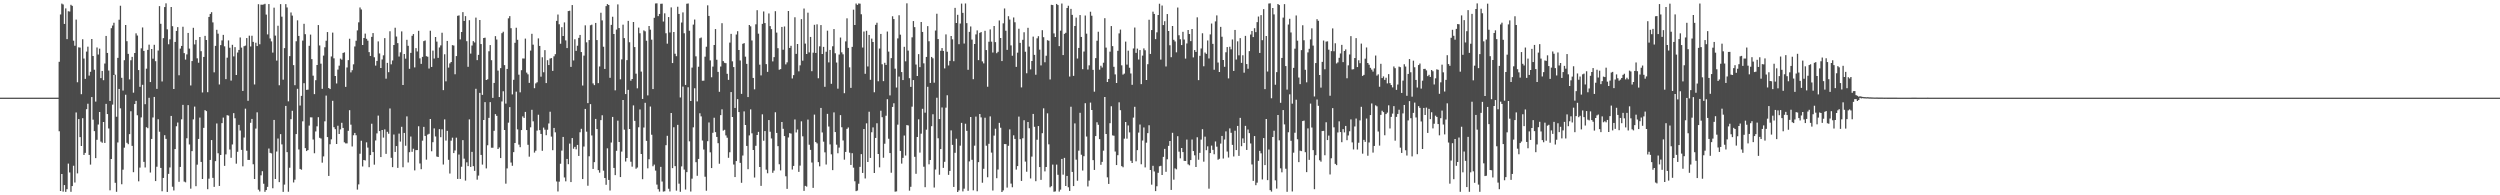 <?xml version="1.0" encoding="UTF-8"?>
<svg xmlns="http://www.w3.org/2000/svg" width="1920" height="150">
  <path d="M0 75.000h1v1.000H0zM1 75.000h1v1.000H1zM2 75.000h1v1.000H2zM3 75.000h1v1.000H3zM4 75.000h1v1.000H4zM5 75.000h1v1.000H5zM6 75.000h1v1.000H6zM7 75.000h1v1.000H7zM8 75.000h1v1.000H8zM9 75.000h1v1.000H9zM10 75.000h1v1.000H10zM11 75.000h1v1.000H11zM12 75.000h1v1.000H12zM13 75.000h1v1.000H13zM14 75.000h1v1.000H14zM15 75.000h1v1.000H15zM16 75.000h1v1.000H16zM17 75.000h1v1.000H17zM18 75.000h1v1.000H18zM19 75.000h1v1.000H19zM20 75.000h1v1.000H20zM21 75.000h1v1.000H21zM22 75.000h1v1.000H22zM23 75.000h1v1.000H23zM24 75.000h1v1.000H24zM25 75.000h1v1.000H25zM26 75.000h1v1.000H26zM27 75.000h1v1.000H27zM28 75.000h1v1.000H28zM29 75.000h1v1.000H29zM30 75.000h1v1.000H30zM31 75.000h1v1.000H31zM32 75.000h1v1.000H32zM33 75.000h1v1.000H33zM34 75.000h1v1.000H34zM35 75.000h1v1.000H35zM36 75.000h1v1.000H36zM37 75.000h1v1.000H37zM38 75.000h1v1.000H38zM39 75.000h1v1.000H39zM40 75.000h1v1.000H40zM41 75.000h1v1.000H41zM42 75.000h1v1.000H42zM43 75.000h1v1.000H43zM44 75.000h1v1.000H44zM45 47.451h1v53.373H45zM46 11.099h1v135.598H46zM47 2.767h1v130.877H47zM48 3.421h1v143.747H48zM49 18.403h1v123.735H49zM50 6.441h1v140.918H50zM51 30.070h1v115.213H51zM52 8.657h1v116.983H52zM53 8.880h1v123.582H53zM54 3.708h1v143.605H54zM55 4.516h1v138.395H55zM56 31.208h1v96.082H56zM57 35.104h1v105.060H57zM58 15.059h1v71.294H58zM59 63.183h1v70.011H59zM60 36.341h1v55.097H60zM61 36.537h1v68.789H61zM62 72.337h1v39.809H62zM63 30.167h1v60.619H63zM64 44.969h1v73.997H64zM65 60.553h1v56.850H65zM66 39.644h1v44.234H66zM67 35.854h1v43.823H67zM68 58.073h1v60.909H68zM69 55.124h1v71.277H69zM70 29.934h1v44.634H70zM71 43.033h1v48.857H71zM72 53.554h1v47.132H72zM73 78.026h1v43.420H73zM74 36.471h1v70.885H74zM75 41.880h1v53.737H75zM76 37.360h1v48.671H76zM77 60.000h1v48.750H77zM78 54.474h1v55.160H78zM79 61.579h1v32.133H79zM80 48.795h1v60.965H80zM81 27.576h1v52.203H81zM82 40.631h1v46.960H82zM83 54.188h1v44.474H83zM84 77.514h1v68.672H84zM85 21.681h1v100.407H85zM86 19.615h1v60.729H86zM87 17.448h1v40.156H87zM88 57.405h1v82.962H88zM89 89.665h1v57.636H89zM90 44.444h1v64.953H90zM91 15.178h1v53.131H91zM92 4.390h1v78.788H92zM93 59.735h1v81.797H93zM94 69.550h1v60.766H94zM95 46.232h1v67.174H95zM96 19.175h1v53.572H96zM97 31.635h1v78.037H97zM98 41.386h1v69.353H98zM99 60.974h1v42.036H99zM100 46.302h1v39.135H100zM101 43.675h1v68.344H101zM102 71.175h1v61.078H102zM103 40.704h1v39.219H103zM104 25.581h1v51.868H104zM105 27.289h1v61.235H105zM106 53.824h1v85.460H106zM107 66.685h1v62.048H107zM108 37.142h1v53.006H108zM109 21.075h1v44.053H109zM110 39.140h1v85.187H110zM111 80.027h1v48.561H111zM112 52.735h1v44.943H112zM113 38.313h1v60.165H113zM114 34.296h1v40.802H114zM115 63.051h1v69.442H115zM116 37.644h1v69.076H116zM117 45.051h1v45.160H117zM118 34.385h1v40.071H118zM119 47.009h1v92.070H119zM120 68.232h1v59.833H120zM121 38.795h1v52.815H121zM122 4.687h1v96.503H122zM123 18.265h1v110.723H123zM124 62.585h1v84.331H124zM125 29.280h1v107.382H125zM126 5.404h1v98.426H126zM127 2.559h1v104.068H127zM128 22.549h1v124.865H128zM129 33.986h1v99.535H129zM130 30.203h1v98.414H130zM131 5.382h1v83.647H131zM132 20.128h1v123.289H132zM133 68.366h1v77.921H133zM134 32.211h1v82.261H134zM135 23.733h1v73.247H135zM136 20.841h1v73.281H136zM137 57.795h1v81.819H137zM138 37.325h1v90.890H138zM139 35.288h1v56.349H139zM140 20.514h1v60.030H140zM141 40.821h1v98.674H141zM142 45.792h1v94.245H142zM143 41.783h1v64.396H143zM144 25.304h1v55.448H144zM145 37.351h1v73.585H145zM146 65.613h1v79.268H146zM147 46.903h1v69.150H147zM148 21.342h1v70.336H148zM149 34.087h1v47.774H149zM150 30.681h1v112.333H150zM151 44.777h1v81.708H151zM152 48.193h1v58.525H152zM153 28.438h1v61.902H153zM154 39.343h1v85.026H154zM155 71.020h1v66.433H155zM156 43.723h1v54.501H156zM157 27.562h1v57.035H157zM158 30.738h1v54.596H158zM159 70.833h1v74.490H159zM160 13.014h1v124.185H160zM161 10.702h1v112.130H161zM162 9.380h1v98.210H162zM163 17.220h1v119.367H163zM164 55.552h1v87.971H164zM165 35.235h1v88.498H165zM166 22.881h1v71.939H166zM167 25.833h1v91.864H167zM168 64.860h1v77.920H168zM169 34.654h1v84.361H169zM170 31.035h1v63.530H170zM171 26.777h1v63.552H171zM172 35.587h1v91.824H172zM173 60.772h1v57.804H173zM174 44.310h1v44.179H174zM175 31.043h1v57.731H175zM176 36.664h1v78.191H176zM177 61.882h1v59.292H177zM178 34.384h1v76.555H178zM179 43.325h1v43.547H179zM180 36.205h1v54.599H180zM181 57.582h1v68.105H181zM182 40.372h1v76.233H182zM183 38.333h1v57.542H183zM184 28.755h1v71.489H184zM185 36.544h1v78.540H185zM186 69.825h1v57.924H186zM187 35.500h1v70.140H187zM188 35.027h1v48.448H188zM189 29.213h1v86.557H189zM190 77.417h1v45.414H190zM191 27.379h1v95.426H191zM192 35.671h1v58.637H192zM193 27.459h1v63.885H193zM194 32.131h1v94.001H194zM195 64.877h1v72.620H195zM196 32.814h1v65.938H196zM197 35.394h1v50.892H197zM198 3.214h1v142.464H198zM199 33.999h1v113.068H199zM200 3.578h1v131.091H200zM201 3.617h1v127.860H201zM202 3.418h1v137.684H202zM203 2.925h1v144.386H203zM204 11.197h1v134.764H204zM205 26.409h1v117.103H205zM206 3.137h1v110.956H206zM207 29.534h1v87.864H207zM208 31.815h1v85.975H208zM209 40.396h1v104.171H209zM210 5.892h1v86.235H210zM211 27.338h1v110.124H211zM212 46.559h1v69.798H212zM213 19.772h1v86.642H213zM214 65.476h1v74.417H214zM215 3.183h1v99.809H215zM216 12.803h1v98.119H216zM217 61.162h1v86.177H217zM218 36.966h1v104.784H218zM219 3.188h1v78.144H219zM220 5.736h1v111.116H220zM221 77.820h1v69.429H221zM222 43.109h1v85.716H222zM223 9.581h1v81.941H223zM224 11.967h1v73.136H224zM225 50.038h1v90.073H225zM226 65.418h1v72.569H226zM227 31.681h1v71.292H227zM228 15.620h1v52.558H228zM229 27.619h1v87.177H229zM230 81.061h1v48.661H230zM231 73.606h1v56.730H231zM232 31.195h1v61.975H232zM233 18.301h1v45.592H233zM234 26.278h1v87.503H234zM235 69.042h1v46.973H235zM236 68.889h1v46.381H236zM237 35.196h1v61.270H237zM238 26.568h1v63.542H238zM239 45.439h1v44.740H239zM240 58.108h1v49.079H240zM241 72.289h1v45.431H241zM242 61.568h1v39.416H242zM243 49.928h1v47.120H243zM244 19.235h1v70.766H244zM245 34.919h1v70.904H245zM246 48.886h1v57.505H246zM247 68.213h1v56.739H247zM248 42.720h1v77.387H248zM249 36.284h1v56.903H249zM250 31.263h1v42.141H250zM251 24.649h1v80.601H251zM252 67.596h1v67.522H252zM253 68.401h1v42.383H253zM254 43.352h1v63.676H254zM255 25.024h1v52.379H255zM256 44.805h1v52.876H256zM257 58.382h1v40.838H257zM258 64.115h1v46.487H258zM259 53.435h1v43.117H259zM260 50.423h1v52.504H260zM261 44.989h1v54.388H261zM262 45.824h1v48.505H262zM263 40.632h1v57.615H263zM264 40.179h1v69.124H264zM265 66.689h1v43.423H265zM266 51.824h1v58.321H266zM267 46.190h1v54.250H267zM268 29.746h1v54.898H268zM269 55.589h1v40.174H269zM270 53.919h1v58.574H270zM271 49.421h1v54.461H271zM272 35.669h1v66.434H272zM273 31.291h1v72.608H273zM274 23.367h1v122.271H274zM275 17.148h1v124.475H275zM276 5.717h1v112.369H276zM277 7.281h1v100.811H277zM278 34.551h1v93.304H278zM279 29.188h1v93.674H279zM280 25.830h1v97.387H280zM281 29.775h1v79.559H281zM282 31.226h1v82.122H282zM283 40.018h1v88.395H283zM284 42.957h1v76.142H284zM285 28.315h1v66.694H285zM286 25.393h1v91.375H286zM287 43.995h1v82.469H287zM288 50.392h1v57.476H288zM289 46.797h1v55.636H289zM290 31.780h1v56.979H290zM291 41.062h1v59.597H291zM292 52.244h1v68.379H292zM293 45.676h1v54.160H293zM294 42.475h1v63.186H294zM295 29.265h1v70.110H295zM296 60.396h1v57.759H296zM297 48.300h1v52.902H297zM298 55.427h1v47.271H298zM299 24.017h1v59.283H299zM300 49.417h1v71.751H300zM301 46.445h1v81.899H301zM302 34.546h1v68.775H302zM303 21.277h1v95.401H303zM304 28.080h1v84.109H304zM305 33.118h1v95.787H305zM306 43.397h1v59.193H306zM307 40.173h1v68.553H307zM308 24.122h1v73.236H308zM309 65.300h1v63.155H309zM310 41.468h1v60.633H310zM311 45.054h1v66.875H311zM312 30.580h1v58.818H312zM313 35.152h1v89.625H313zM314 52.821h1v64.073H314zM315 40.578h1v64.287H315zM316 27.482h1v89.120H316zM317 26.165h1v88.055H317zM318 51.759h1v79.105H318zM319 36.967h1v78.344H319zM320 39.549h1v75.705H320zM321 23.644h1v73.330H321zM322 44.786h1v80.780H322zM323 49.048h1v80.902H323zM324 43.688h1v64.323H324zM325 31.602h1v65.827H325zM326 31.064h1v73.311H326zM327 43.146h1v79.473H327zM328 43.559h1v59.824H328zM329 52.638h1v50.135H329zM330 23.618h1v67.796H330zM331 51.406h1v64.775H331zM332 38.853h1v70.359H332zM333 44.959h1v53.640H333zM334 28.430h1v76.378H334zM335 31.948h1v88.271H335zM336 44.436h1v76.122H336zM337 36.429h1v62.755H337zM338 34.861h1v70.488H338zM339 25.141h1v74.202H339zM340 69.224h1v57.118H340zM341 41.693h1v50.011H341zM342 62.445h1v45.514H342zM343 31.426h1v69.105H343zM344 51.917h1v70.820H344zM345 48.680h1v84.597H345zM346 47.623h1v60.434H346zM347 34.638h1v71.087H347zM348 34.982h1v82.557H348zM349 57.046h1v58.499H349zM350 43.081h1v62.631H350zM351 12.118h1v125.298H351zM352 11.822h1v106.846H352zM353 30.241h1v107.159H353zM354 24.557h1v103.490H354zM355 9.336h1v98.272H355zM356 16.061h1v105.774H356zM357 12.373h1v126.336H357zM358 31.618h1v93.039H358zM359 51.303h1v76.291H359zM360 15.511h1v76.185H360zM361 41.166h1v87.045H361zM362 34.968h1v81.666H362zM363 31.615h1v95.956H363zM364 32.631h1v98.582H364zM365 13.500h1v54.711H365zM366 46.158h1v91.818H366zM367 42.157h1v92.700H367zM368 15.339h1v55.988H368zM369 33.818h1v85.173H369zM370 72.849h1v53.552H370zM371 29.161h1v62.984H371zM372 28.904h1v49.526H372zM373 61.420h1v67.891H373zM374 60.938h1v50.602H374zM375 39.356h1v51.173H375zM376 34.631h1v43.818H376zM377 46.223h1v67.258H377zM378 75.186h1v38.253H378zM379 63.701h1v36.744H379zM380 27.753h1v59.883H380zM381 30.383h1v58.610H381zM382 54.230h1v60.214H382zM383 74.560h1v38.707H383zM384 52.318h1v69.094H384zM385 25.496h1v52.430H385zM386 24.382h1v45.695H386zM387 50.023h1v49.808H387zM388 79.585h1v61.480H388zM389 52.942h1v76.374H389zM390 14.083h1v80.125H390zM391 12.414h1v69.851H391zM392 21.674h1v103.173H392zM393 72.511h1v54.841H393zM394 61.276h1v55.538H394zM395 32.892h1v76.923H395zM396 21.275h1v49.111H396zM397 30.551h1v68.814H397zM398 57.367h1v53.686H398zM399 70.908h1v42.164H399zM400 53.896h1v46.002H400zM401 44.907h1v44.462H401zM402 44.944h1v45.633H402zM403 29.638h1v56.302H403zM404 55.745h1v44.158H404zM405 57.066h1v54.152H405zM406 63.635h1v56.696H406zM407 38.879h1v58.925H407zM408 25.967h1v58.372H408zM409 34.324h1v58.869H409zM410 67.723h1v49.494H410zM411 64.047h1v51.708H411zM412 63.166h1v37.121H412zM413 29.496h1v58.609H413zM414 35.259h1v64.675H414zM415 58.865h1v43.977H415zM416 43.979h1v71.849H416zM417 55.476h1v42.534H417zM418 38.502h1v61.078H418zM419 63.784h1v40.053H419zM420 46.227h1v53.409H420zM421 49.985h1v44.836H421zM422 44.980h1v40.846H422zM423 44.582h1v60.347H423zM424 54.447h1v60.893H424zM425 43.255h1v55.021H425zM426 41.605h1v60.040H426zM427 16.017h1v123.348H427zM428 11.145h1v135.913H428zM429 18.629h1v120.896H429zM430 33.588h1v92.142H430zM431 20.896h1v94.777H431zM432 27.667h1v77.515H432zM433 17.208h1v119.094H433zM434 31.002h1v108.250H434zM435 36.923h1v85.135H435zM436 8.511h1v117.603H436zM437 8.227h1v102.038H437zM438 51.331h1v88.483H438zM439 3.867h1v102.182H439zM440 46.430h1v67.775H440zM441 30.147h1v82.645H441zM442 39.084h1v75.601H442zM443 35.112h1v76.173H443zM444 29.080h1v90.675H444zM445 26.841h1v74.747H445zM446 39.987h1v58.914H446zM447 65.697h1v71.810H447zM448 42.678h1v69.862H448zM449 19.431h1v64.239H449zM450 32.520h1v68.587H450zM451 79.223h1v63.426H451zM452 30.761h1v89.226H452zM453 19.406h1v60.583H453zM454 18.933h1v85.102H454zM455 64.054h1v65.693H455zM456 65.391h1v59.124H456zM457 17.599h1v73.738H457zM458 30.761h1v68.372H458zM459 63.861h1v66.813H459zM460 51.059h1v81.535H460zM461 9.756h1v82.522H461zM462 15.690h1v72.830H462zM463 35.892h1v95.191H463zM464 52.946h1v83.760H464zM465 4.707h1v137.229H465zM466 3.142h1v110.771H466zM467 3.848h1v134.349H467zM468 59.732h1v86.598H468zM469 19.108h1v90.353H469zM470 12.861h1v76.927H470zM471 26.124h1v102.871H471zM472 69.379h1v65.123H472zM473 22.729h1v93.105H473zM474 3.393h1v89.271H474zM475 21.555h1v87.504H475zM476 60.920h1v75.072H476zM477 45.595h1v70.840H477zM478 18.924h1v57.892H478zM479 29.281h1v70.288H479zM480 72.258h1v51.777H480zM481 46.170h1v75.161H481zM482 16.030h1v52.998H482zM483 32.437h1v66.619H483zM484 61.948h1v62.251H484zM485 60.692h1v67.332H485zM486 16.877h1v64.056H486zM487 36.172h1v56.664H487zM488 56.582h1v73.010H488zM489 67.820h1v60.869H489zM490 21.203h1v76.533H490zM491 25.560h1v58.532H491zM492 54.998h1v63.261H492zM493 75.968h1v61.656H493zM494 23.338h1v74.623H494zM495 24.061h1v54.889H495zM496 31.262h1v76.910H496zM497 73.283h1v55.987H497zM498 19.964h1v102.326H498zM499 22.808h1v59.012H499zM500 30.442h1v73.025H500zM501 68.378h1v59.312H501zM502 13.669h1v112.757H502zM503 2.641h1v128.360H503zM504 2.577h1v139.218H504zM505 12.402h1v132.902H505zM506 10.723h1v136.432H506zM507 2.914h1v125.263H507zM508 2.796h1v136.602H508zM509 16.547h1v130.627H509zM510 10.245h1v136.649H510zM511 25.528h1v86.005H511zM512 33.562h1v70.734H512zM513 13.132h1v131.793H513zM514 24.910h1v122.134H514zM515 5.660h1v81.101H515zM516 48.451h1v80.699H516zM517 24.591h1v73.148H517zM518 41.283h1v86.295H518zM519 43.168h1v103.271H519zM520 5.187h1v90.688H520zM521 10.688h1v130.366H521zM522 74.859h1v72.438H522zM523 17.320h1v110.491H523zM524 9.527h1v56.997H524zM525 25.555h1v104.711H525zM526 65.231h1v80.337H526zM527 2.856h1v129.361H527zM528 2.657h1v64.348H528zM529 23.597h1v84.964H529zM530 77.593h1v69.502H530zM531 51.911h1v85.319H531zM532 18.907h1v78.887H532zM533 14.986h1v52.824H533zM534 43.254h1v81.340H534zM535 77.851h1v57.173H535zM536 51.274h1v70.776H536zM537 29.371h1v57.615H537zM538 28.842h1v60.560H538zM539 61.997h1v45.923H539zM540 61.931h1v52.924H540zM541 43.532h1v92.196H541zM542 35.868h1v110.631H542zM543 4.094h1v104.324H543zM544 12.222h1v81.851H544zM545 46.367h1v70.610H545zM546 59.330h1v69.740H546zM547 51.161h1v50.807H547zM548 34.552h1v55.859H548zM549 22.321h1v79.180H549zM550 45.866h1v59.304H550zM551 55.212h1v54.754H551zM552 70.528h1v55.209H552zM553 51.089h1v37.354H553zM554 17.836h1v66.149H554zM555 46.961h1v53.328H555zM556 48.227h1v51.448H556zM557 48.526h1v55.446H557zM558 56.659h1v49.145H558zM559 61.346h1v59.828H559zM560 32.711h1v84.213H560zM561 26.018h1v44.677H561zM562 47.084h1v42.789H562zM563 51.489h1v74.875H563zM564 82.892h1v53.117H564zM565 26.541h1v97.160H565zM566 23.973h1v52.181H566zM567 38.415h1v47.642H567zM568 46.449h1v78.658H568zM569 72.086h1v68.320H569zM570 33.626h1v85.832H570zM571 33.104h1v52.461H571zM572 43.535h1v52.443H572zM573 49.062h1v63.036H573zM574 74.537h1v55.404H574zM575 19.201h1v84.785H575zM576 20.224h1v63.806H576zM577 31.085h1v71.328H577zM578 59.835h1v55.345H578zM579 68.605h1v67.766H579zM580 18.712h1v93.276H580zM581 7.823h1v95.877H581zM582 25.838h1v75.427H582zM583 49.667h1v78.586H583zM584 57.899h1v84.871H584zM585 18.323h1v69.465H585zM586 8.805h1v99.264H586zM587 17.739h1v82.930H587zM588 49.260h1v81.064H588zM589 55.189h1v77.862H589zM590 10.350h1v81.847H590zM591 20.078h1v81.113H591zM592 22.355h1v83.975H592zM593 47.144h1v85.559H593zM594 43.855h1v87.155H594zM595 8.623h1v77.589H595zM596 25.051h1v77.039H596zM597 37.021h1v75.235H597zM598 53.577h1v72.579H598zM599 53.073h1v77.795H599zM600 20.698h1v72.978H600zM601 38.175h1v60.750H601zM602 20.319h1v84.162H602zM603 49.451h1v85.937H603zM604 47.854h1v97.200H604zM605 8.444h1v97.154H605zM606 36.799h1v65.442H606zM607 35.197h1v67.418H607zM608 60.240h1v69.981H608zM609 57.713h1v69.723H609zM610 13.257h1v78.475H610zM611 41.368h1v60.369H611zM612 33.804h1v65.701H612zM613 54.776h1v77.231H613zM614 50.185h1v76.988H614zM615 14.678h1v78.528H615zM616 46.597h1v58.127H616zM617 6.553h1v140.036H617zM618 33.479h1v109.286H618zM619 41.490h1v101.841H619zM620 9.721h1v82.126H620zM621 40.256h1v70.904H621zM622 28.384h1v86.739H622zM623 54.657h1v70.188H623zM624 40.473h1v103.804H624zM625 19.059h1v68.958H625zM626 40.647h1v68.466H626zM627 18.678h1v91.461H627zM628 60.122h1v64.388H628zM629 35.604h1v92.119H629zM630 19.261h1v63.651H630zM631 41.462h1v60.255H631zM632 35.995h1v72.796H632zM633 66.642h1v50.355H633zM634 39.751h1v86.636H634zM635 23.529h1v63.944H635zM636 47.926h1v49.258H636zM637 38.342h1v72.549H637zM638 64.336h1v54.199H638zM639 35.521h1v95.140H639zM640 22.307h1v64.016H640zM641 40.901h1v60.526H641zM642 48.041h1v63.063H642zM643 68.120h1v49.606H643zM644 41.855h1v71.480H644zM645 28.836h1v59.574H645zM646 40.216h1v57.544H646zM647 41.738h1v66.143H647zM648 71.584h1v51.057H648zM649 31.811h1v84.857H649zM650 14.093h1v84.882H650zM651 36.754h1v61.121H651zM652 51.688h1v65.572H652zM653 67.480h1v59.182H653zM654 36.017h1v81.643H654zM655 7.432h1v121.362H655zM656 19.216h1v119.997H656zM657 2.721h1v144.087H657zM658 3.813h1v142.504H658zM659 2.658h1v138.461H659zM660 2.803h1v125.335H660zM661 10.952h1v107.410H661zM662 36.523h1v96.302H662zM663 24.225h1v74.852H663zM664 56.681h1v80.385H664zM665 23.678h1v71.020H665zM666 51.055h1v73.376H666zM667 26.843h1v58.944H667zM668 61.282h1v60.001H668zM669 29.663h1v71.893H669zM670 32.236h1v65.590H670zM671 70.852h1v62.008H671zM672 19.111h1v86.833H672zM673 17.480h1v77.164H673zM674 62.406h1v55.848H674zM675 37.295h1v91.222H675zM676 26.051h1v58.983H676zM677 49.354h1v40.647H677zM678 62.317h1v58.809H678zM679 48.240h1v62.138H679zM680 49.878h1v38.984H680zM681 24.210h1v51.969H681zM682 39.641h1v66.894H682zM683 73.268h1v44.294H683zM684 44.659h1v87.983H684zM685 12.505h1v69.643H685zM686 14.657h1v64.670H686zM687 52.712h1v94.493H687zM688 67.243h1v79.735H688zM689 29.515h1v66.221H689zM690 11.738h1v47.074H690zM691 26.613h1v89.299H691zM692 55.330h1v70.336H692zM693 61.516h1v59.709H693zM694 35.932h1v68.134H694zM695 47.123h1v72.347H695zM696 2.584h1v93.490H696zM697 38.857h1v57.479H697zM698 60.063h1v86.354H698zM699 66.702h1v76.775H699zM700 28.677h1v53.263H700zM701 16.164h1v45.351H701zM702 20.863h1v99.585H702zM703 49.535h1v83.936H703zM704 58.391h1v46.843H704zM705 41.576h1v50.048H705zM706 51.552h1v65.655H706zM707 16.906h1v85.728H707zM708 24.537h1v59.009H708zM709 48.664h1v79.363H709zM710 86.547h1v57.199H710zM711 43.747h1v55.819H711zM712 20.075h1v46.601H712zM713 31.693h1v94.506H713zM714 63.673h1v59.217H714zM715 43.727h1v53.197H715zM716 44.816h1v42.945H716zM717 63.501h1v80.500H717zM718 23.438h1v106.788H718zM719 10.560h1v64.513H719zM720 29.997h1v76.211H720zM721 91.422h1v42.769H721zM722 39.013h1v75.483H722zM723 36.922h1v45.615H723zM724 39.126h1v89.814H724zM725 52.543h1v71.726H725zM726 26.424h1v56.261H726zM727 39.746h1v33.412H727zM728 50.293h1v83.995H728zM729 46.725h1v84.546H729zM730 27.666h1v72.473H730zM731 30.215h1v81.061H731zM732 47.004h1v96.547H732zM733 6.058h1v111.310H733zM734 17.660h1v88.906H734zM735 11.374h1v136.069H735zM736 33.939h1v112.290H736zM737 18.087h1v93.763H737zM738 2.761h1v91.601H738zM739 9.878h1v137.097H739zM740 33.452h1v111.429H740zM741 2.664h1v92.365H741zM742 17.746h1v82.740H742zM743 53.625h1v92.928H743zM744 24.495h1v99.436H744zM745 20.318h1v69.516H745zM746 30.397h1v92.333H746zM747 60.810h1v85.342H747zM748 33.802h1v78.072H748zM749 26.396h1v63.143H749zM750 23.324h1v123.568H750zM751 46.184h1v78.311H751zM752 25.259h1v62.288H752zM753 24.641h1v65.527H753zM754 47.148h1v93.198H754zM755 48.675h1v80.958H755zM756 23.639h1v66.792H756zM757 38.461h1v73.449H757zM758 66.612h1v69.505H758zM759 32.036h1v78.396H759zM760 22.559h1v66.821H760zM761 32.025h1v85.149H761zM762 40.371h1v105.945H762zM763 19.952h1v84.178H763zM764 32.346h1v66.540H764zM765 40.842h1v96.027H765zM766 39.807h1v90.412H766zM767 15.741h1v78.644H767zM768 29.206h1v68.912H768zM769 46.921h1v100.513H769zM770 17.943h1v128.280H770zM771 6.484h1v104.142H771zM772 23.595h1v87.102H772zM773 38.307h1v105.748H773zM774 12.445h1v99.526H774zM775 15.027h1v84.353H775zM776 34.886h1v106.106H776zM777 42.796h1v101.027H777zM778 13.436h1v90.515H778zM779 17.121h1v89.566H779zM780 51.346h1v78.924H780zM781 40.445h1v87.094H781zM782 22.070h1v67.473H782zM783 32.934h1v73.963H783zM784 67.133h1v71.827H784zM785 30.575h1v75.618H785zM786 24.786h1v67.587H786zM787 39.718h1v84.384H787zM788 56.254h1v75.626H788zM789 21.367h1v72.312H789zM790 35.809h1v62.717H790zM791 53.323h1v83.757H791zM792 46.844h1v73.427H792zM793 28.109h1v59.409H793zM794 42.136h1v55.264H794zM795 57.378h1v81.799H795zM796 29.427h1v77.886H796zM797 27.817h1v69.017H797zM798 38.120h1v90.206H798zM799 50.249h1v87.865H799zM800 23.175h1v79.124H800zM801 28.545h1v54.640H801zM802 47.843h1v83.780H802zM803 42.780h1v85.477H803zM804 30.877h1v56.140H804zM805 31.279h1v79.578H805zM806 61.036h1v82.832H806zM807 3.690h1v139.295H807zM808 3.889h1v122.539H808zM809 25.664h1v121.577H809zM810 28.407h1v118.564H810zM811 3.012h1v123.401H811zM812 3.875h1v130.394H812zM813 35.410h1v111.734H813zM814 23.567h1v122.088H814zM815 2.721h1v119.363H815zM816 42.267h1v91.865H816zM817 25.988h1v95.242H817zM818 25.184h1v117.672H818zM819 6.155h1v128.970H819zM820 4.386h1v139.445H820zM821 58.778h1v87.868H821zM822 6.814h1v75.170H822zM823 11.408h1v120.624H823zM824 58.258h1v84.657H824zM825 19.952h1v74.813H825zM826 13.542h1v109.092H826zM827 44.954h1v93.872H827zM828 36.810h1v78.904H828zM829 11.578h1v75.045H829zM830 28.386h1v90.437H830zM831 53.150h1v77.830H831zM832 39.557h1v80.406H832zM833 11.905h1v67.369H833zM834 25.873h1v78.999H834zM835 53.379h1v89.802H835zM836 50.170h1v88.555H836zM837 9.005h1v69.785H837zM838 12.084h1v72.395H838zM839 53.677h1v69.316H839zM840 70.396h1v60.112H840zM841 44.649h1v59.860H841zM842 31.276h1v62.614H842zM843 24.374h1v71.497H843zM844 53.528h1v53.347H844zM845 50.463h1v76.085H845zM846 51.862h1v72.467H846zM847 48.185h1v67.525H847zM848 13.984h1v60.518H848zM849 36.569h1v66.328H849zM850 62.990h1v73.199H850zM851 60.637h1v80.637H851zM852 39.700h1v54.923H852zM853 20.017h1v61.615H853zM854 35.415h1v68.550H854zM855 51.328h1v52.915H855zM856 57.118h1v59.235H856zM857 63.755h1v63.010H857zM858 38.999h1v80.177H858zM859 25.644h1v52.967H859zM860 22.732h1v61.884H860zM861 50.173h1v77.435H861zM862 57.313h1v71.153H862zM863 56.505h1v49.975H863zM864 31.972h1v61.724H864zM865 49.606h1v56.872H865zM866 38.913h1v57.437H866zM867 52.011h1v49.651H867zM868 56.402h1v67.070H868zM869 65.135h1v60.056H869zM870 37.233h1v53.069H870zM871 21.148h1v60.891H871zM872 40.591h1v83.305H872zM873 37.332h1v77.978H873zM874 45.722h1v56.106H874zM875 38.466h1v57.194H875zM876 64.630h1v61.534H876zM877 42.723h1v65.190H877zM878 37.178h1v60.736H878zM879 38.603h1v89.966H879zM880 61.464h1v48.103H880zM881 49.321h1v52.945H881zM882 15.166h1v81.055H882zM883 41.426h1v89.135H883zM884 23.101h1v118.733H884zM885 8.936h1v118.402H885zM886 10.684h1v121.004H886zM887 30.058h1v116.707H887zM888 24.850h1v118.191H888zM889 11.498h1v121.188H889zM890 2.854h1v124.815H890zM891 45.776h1v81.543H891zM892 4.243h1v130.141H892zM893 19.243h1v101.211H893zM894 16.297h1v98.016H894zM895 51.054h1v80.865H895zM896 10.805h1v111.536H896zM897 23.805h1v88.239H897zM898 34.782h1v73.526H898zM899 43.906h1v101.942H899zM900 19.958h1v82.030H900zM901 30.565h1v107.438H901zM902 31.825h1v97.502H902zM903 40.206h1v89.821H903zM904 5.775h1v98.834H904zM905 27.070h1v89.401H905zM906 30.159h1v91.457H906zM907 34.614h1v79.061H907zM908 24.413h1v92.384H908zM909 30.356h1v93.206H909zM910 45.006h1v78.655H910zM911 33.362h1v73.833H911zM912 23.056h1v103.141H912zM913 26.123h1v100.833H913zM914 31.603h1v91.306H914zM915 22.249h1v84.939H915zM916 44.072h1v71.951H916zM917 38.457h1v80.861H917zM918 39.908h1v88.325H918zM919 13.288h1v92.129H919zM920 61.553h1v61.140H920zM921 42.864h1v74.517H921zM922 37.242h1v69.964H922zM923 25.535h1v73.701H923zM924 50.886h1v73.280H924zM925 40.327h1v64.615H925zM926 41.354h1v73.981H926zM927 31.068h1v81.293H927zM928 44.898h1v100.003H928zM929 26.400h1v91.133H929zM930 18.067h1v93.777H930zM931 33.680h1v81.437H931zM932 53.554h1v64.902H932zM933 16.410h1v92.230H933zM934 11.808h1v100.810H934zM935 48.010h1v74.644H935zM936 55.301h1v66.637H936zM937 20.647h1v89.649H937zM938 28.199h1v76.214H938zM939 46.086h1v75.650H939zM940 51.316h1v55.820H940zM941 40.163h1v60.757H941zM942 36.159h1v80.195H942zM943 60.185h1v60.786H943zM944 35.896h1v62.698H944zM945 37.883h1v64.107H945zM946 30.306h1v80.950H946zM947 54.475h1v65.704H947zM948 23.006h1v77.412H948zM949 45.700h1v69.531H949zM950 31.735h1v64.972H950zM951 42.517h1v77.177H951zM952 29.262h1v61.268H952zM953 48.300h1v63.983H953zM954 42.462h1v63.816H954zM955 55.822h1v53.958H955zM956 27.537h1v69.151H956zM957 49.197h1v65.952H957zM958 52.772h1v46.719H958zM959 39.289h1v62.940H959zM960 26.514h1v83.656H960zM961 23.795h1v102.516H961zM962 28.465h1v110.418H962zM963 21.679h1v82.797H963zM964 24.665h1v117.567H964zM965 16.992h1v123.291H965zM966 12.719h1v110.801H966zM967 40.673h1v75.184H967zM968 11.597h1v106.152H968zM969 30.866h1v106.976H969zM970 7.014h1v99.010H970zM971 68.455h1v58.342H971zM972 27.665h1v63.718H972zM973 54.964h1v83.360H973zM974 2.715h1v112.129H974zM975 2.560h1v143.454H975zM976 75.486h1v71.666H976zM977 6.161h1v99.040H977zM978 11.064h1v89.333H978zM979 65.054h1v73.423H979zM980 55.403h1v89.440H980zM981 3.055h1v85.278H981zM982 3.911h1v103.846H982zM983 78.975h1v50.325H983zM984 44.495h1v87.879H984zM985 13.509h1v71.011H985zM986 3.184h1v92.376H986zM987 50.749h1v78.861H987zM988 68.835h1v78.485H988zM989 18.863h1v82.697H989zM990 14.424h1v58.015H990zM991 24.912h1v83.226H991zM992 79.598h1v67.428H992zM993 52.130h1v65.106H993zM994 37.375h1v64.566H994zM995 11.889h1v64.710H995zM996 31.211h1v75.758H996zM997 59.534h1v65.008H997zM998 64.589h1v51.100H998zM999 38.482h1v77.578H999zM1000 19.406h1v73.586H1000zM1001 30.909h1v61.704H1001zM1002 53.615h1v63.282H1002zM1003 63.225h1v68.955H1003zM1004 40.247h1v58.368H1004zM1005 37.480h1v85.301H1005zM1006 30.248h1v49.320H1006zM1007 21.743h1v76.205H1007zM1008 35.023h1v80.267H1008zM1009 74.109h1v71.205H1009zM1010 48.442h1v70.734H1010zM1011 14.752h1v61.686H1011zM1012 15.976h1v65.256H1012zM1013 57.615h1v65.487H1013zM1014 67.278h1v56.902H1014zM1015 47.516h1v53.151H1015zM1016 31.110h1v69.420H1016zM1017 53.188h1v66.075H1017zM1018 31.957h1v61.959H1018zM1019 31.768h1v75.784H1019zM1020 38.162h1v65.996H1020zM1021 73.518h1v60.496H1021zM1022 39.261h1v82.304H1022zM1023 21.809h1v61.255H1023zM1024 39.352h1v58.423H1024zM1025 33.235h1v92.623H1025zM1026 48.751h1v78.073H1026zM1027 47.923h1v53.816H1027zM1028 44.383h1v48.781H1028zM1029 41.084h1v60.352H1029zM1030 34.436h1v74.760H1030zM1031 47.713h1v51.474H1031zM1032 39.192h1v62.492H1032zM1033 37.922h1v58.787H1033zM1034 60.115h1v47.554H1034zM1035 50.197h1v53.852H1035zM1036 41.850h1v58.942H1036zM1037 27.739h1v63.983H1037zM1038 53.335h1v56.025H1038zM1039 53.138h1v61.642H1039zM1040 44.601h1v52.541H1040zM1041 29.291h1v61.725H1041zM1042 51.507h1v63.322H1042zM1043 46.300h1v63.306H1043zM1044 48.525h1v43.922H1044zM1045 33.498h1v48.545H1045zM1046 58.321h1v59.715H1046zM1047 57.480h1v49.920H1047zM1048 45.067h1v63.900H1048zM1049 36.459h1v54.582H1049zM1050 48.387h1v71.216H1050zM1051 49.698h1v59.732H1051zM1052 52.087h1v36.277H1052zM1053 53.435h1v26.037H1053zM1054 54.991h1v62.198H1054zM1055 52.543h1v59.523H1055zM1056 42.675h1v38.220H1056zM1057 58.048h1v23.614H1057zM1058 57.092h1v43.942H1058zM1059 66.592h1v45.221H1059zM1060 48.987h1v39.216H1060zM1061 59.941h1v25.115H1061zM1062 58.681h1v27.445H1062zM1063 61.342h1v42.537H1063zM1064 59.725h1v27.893H1064zM1065 64.046h1v22.454H1065zM1066 56.913h1v23.983H1066zM1067 63.850h1v34.822H1067zM1068 65.327h1v24.436H1068zM1069 67.145h1v20.093H1069zM1070 51.027h1v30.484H1070zM1071 52.386h1v55.643H1071zM1072 69.024h1v20.734H1072zM1073 64.903h1v22.578H1073zM1074 51.155h1v33.123H1074zM1075 51.607h1v61.810H1075zM1076 71.382h1v46.047H1076zM1077 61.905h1v25.163H1077zM1078 49.342h1v31.273H1078zM1079 51.089h1v64.329H1079zM1080 73.597h1v45.870H1080zM1081 56.758h1v35.734H1081zM1082 45.349h1v32.305H1082zM1083 55.481h1v35.300H1083zM1084 74.222h1v45.903H1084zM1085 46.600h1v40.107H1085zM1086 51.671h1v27.127H1086zM1087 61.380h1v28.848H1087zM1088 67.235h1v51.207H1088zM1089 49.968h1v31.566H1089zM1090 48.808h1v34.037H1090zM1091 68.030h1v25.246H1091zM1092 61.953h1v52.462H1092zM1093 52.965h1v29.907H1093zM1094 52.822h1v35.490H1094zM1095 54.054h1v28.586H1095zM1096 58.487h1v43.617H1096zM1097 57.464h1v26.120H1097zM1098 59.099h1v32.411H1098zM1099 53.774h1v32.449H1099zM1100 54.737h1v43.867H1100zM1101 64.878h1v30.156H1101zM1102 60.154h1v28.683H1102zM1103 53.241h1v36.584H1103zM1104 53.614h1v41.657H1104zM1105 72.055h1v31.886H1105zM1106 63.229h1v27.564H1106zM1107 49.645h1v35.296H1107zM1108 55.527h1v40.103H1108zM1109 70.282h1v32.929H1109zM1110 61.324h1v30.458H1110zM1111 42.409h1v36.973H1111zM1112 49.182h1v60.273H1112zM1113 50.535h1v90.508H1113zM1114 29.042h1v94.260H1114zM1115 22.891h1v87.090H1115zM1116 27.517h1v110.131H1116zM1117 30.460h1v76.283H1117zM1118 22.193h1v105.163H1118zM1119 18.507h1v105.889H1119zM1120 18.651h1v86.977H1120zM1121 55.066h1v92.257H1121zM1122 11.801h1v85.509H1122zM1123 42.072h1v90.278H1123zM1124 15.463h1v100.889H1124zM1125 32.602h1v90.962H1125zM1126 23.948h1v119.728H1126zM1127 7.780h1v97.333H1127zM1128 40.610h1v106.683H1128zM1129 33.567h1v98.794H1129zM1130 10.659h1v67.457H1130zM1131 61.687h1v69.891H1131zM1132 50.447h1v89.928H1132zM1133 6.905h1v81.372H1133zM1134 2.589h1v97.008H1134zM1135 52.309h1v89.480H1135zM1136 41.578h1v105.745H1136zM1137 6.723h1v79.950H1137zM1138 10.197h1v68.044H1138zM1139 31.752h1v93.702H1139zM1140 73.704h1v61.530H1140zM1141 30.388h1v104.569H1141zM1142 2.810h1v79.331H1142zM1143 22.859h1v72.480H1143zM1144 43.182h1v87.373H1144zM1145 76.206h1v54.565H1145zM1146 46.062h1v90.241H1146zM1147 25.330h1v56.094H1147zM1148 23.311h1v53.528H1148zM1149 30.041h1v82.282H1149zM1150 83.896h1v56.329H1150zM1151 50.573h1v94.731H1151zM1152 18.796h1v59.298H1152zM1153 17.408h1v62.433H1153zM1154 30.591h1v80.049H1154zM1155 77.315h1v61.107H1155zM1156 55.273h1v80.772H1156zM1157 41.994h1v59.619H1157zM1158 18.751h1v58.823H1158zM1159 15.670h1v75.461H1159zM1160 62.996h1v75.146H1160zM1161 59.237h1v74.360H1161zM1162 50.966h1v56.255H1162zM1163 12.514h1v79.678H1163zM1164 19.210h1v67.122H1164zM1165 53.147h1v61.012H1165zM1166 55.561h1v62.922H1166zM1167 59.597h1v50.285H1167zM1168 39.979h1v68.701H1168zM1169 48.994h1v38.738H1169zM1170 50.282h1v46.577H1170zM1171 36.530h1v47.520H1171zM1172 59.795h1v49.212H1172zM1173 45.021h1v68.857H1173zM1174 57.565h1v43.375H1174zM1175 53.744h1v53.714H1175zM1176 37.517h1v60.788H1176zM1177 47.686h1v44.577H1177zM1178 34.533h1v66.154H1178zM1179 53.037h1v63.877H1179zM1180 62.980h1v47.980H1180zM1181 40.418h1v57.259H1181zM1182 33.883h1v59.651H1182zM1183 44.989h1v55.953H1183zM1184 58.710h1v48.892H1184zM1185 55.398h1v53.872H1185zM1186 46.421h1v47.782H1186zM1187 46.741h1v61.368H1187zM1188 42.497h1v54.018H1188zM1189 50.722h1v45.140H1189zM1190 60.589h1v49.054H1190zM1191 51.942h1v48.207H1191zM1192 39.547h1v63.260H1192zM1193 41.290h1v52.286H1193zM1194 52.334h1v58.660H1194zM1195 57.955h1v49.367H1195zM1196 40.272h1v54.374H1196zM1197 50.287h1v51.173H1197zM1198 48.376h1v49.010H1198zM1199 59.858h1v46.424H1199zM1200 55.360h1v44.775H1200zM1201 50.577h1v42.999H1201zM1202 52.762h1v53.561H1202zM1203 41.521h1v46.338H1203zM1204 57.101h1v39.841H1204zM1205 66.051h1v27.103H1205zM1206 61.673h1v27.659H1206zM1207 58.813h1v35.257H1207zM1208 50.898h1v31.800H1208zM1209 77.266h1v24.256H1209zM1210 70.013h1v19.180H1210zM1211 56.432h1v22.542H1211zM1212 61.247h1v28.741H1212zM1213 58.790h1v30.147H1213zM1214 72.651h1v26.721H1214zM1215 57.089h1v27.741H1215zM1216 56.549h1v33.404H1216zM1217 64.871h1v31.514H1217zM1218 54.749h1v30.537H1218zM1219 70.851h1v21.051H1219zM1220 67.954h1v24.511H1220zM1221 58.204h1v27.327H1221zM1222 55.298h1v36.901H1222zM1223 52.267h1v41.218H1223zM1224 72.156h1v28.170H1224zM1225 63.556h1v27.049H1225zM1226 53.579h1v35.039H1226zM1227 59.533h1v28.403H1227zM1228 54.250h1v44.932H1228zM1229 64.597h1v36.881H1229zM1230 62.309h1v27.108H1230zM1231 58.808h1v35.070H1231zM1232 59.163h1v33.983H1232zM1233 51.993h1v41.951H1233zM1234 62.726h1v29.406H1234zM1235 66.045h1v35.355H1235zM1236 61.897h1v27.304H1236zM1237 55.698h1v25.399H1237zM1238 55.185h1v44.981H1238zM1239 67.703h1v26.699H1239zM1240 61.073h1v37.904H1240zM1241 57.133h1v25.655H1241zM1242 60.108h1v28.162H1242zM1243 61.972h1v38.038H1243zM1244 61.142h1v29.455H1244zM1245 59.889h1v34.704H1245zM1246 57.489h1v29.187H1246zM1247 56.609h1v34.274H1247zM1248 60.985h1v36.838H1248zM1249 59.703h1v26.975H1249zM1250 60.949h1v39.253H1250zM1251 54.238h1v27.438H1251zM1252 54.888h1v35.995H1252zM1253 64.941h1v34.372H1253zM1254 62.983h1v37.140H1254zM1255 54.484h1v41.635H1255zM1256 47.957h1v40.124H1256zM1257 54.670h1v37.106H1257zM1258 67.264h1v31.882H1258zM1259 57.219h1v35.870H1259zM1260 52.016h1v38.273H1260zM1261 50.322h1v46.270H1261zM1262 57.464h1v31.905H1262zM1263 60.417h1v25.315H1263zM1264 58.655h1v40.424H1264zM1265 16.281h1v102.327H1265zM1266 32.723h1v83.881H1266zM1267 22.874h1v96.077H1267zM1268 26.247h1v98.290H1268zM1269 22.188h1v108.187H1269zM1270 34.199h1v94.807H1270zM1271 12.476h1v127.731H1271zM1272 12.322h1v128.528H1272zM1273 26.138h1v93.289H1273zM1274 3.115h1v123.153H1274zM1275 11.129h1v111.441H1275zM1276 28.291h1v102.139H1276zM1277 23.159h1v83.915H1277zM1278 68.882h1v70.882H1278zM1279 5.364h1v89.265H1279zM1280 34.565h1v96.731H1280zM1281 38.817h1v99.895H1281zM1282 2.823h1v93.561H1282zM1283 24.360h1v87.948H1283zM1284 69.847h1v66.703H1284zM1285 32.221h1v89.116H1285zM1286 11.052h1v61.119H1286zM1287 41.952h1v76.976H1287zM1288 76.360h1v47.987H1288zM1289 29.984h1v81.439H1289zM1290 25.577h1v44.522H1290zM1291 34.628h1v83.337H1291zM1292 62.535h1v67.069H1292zM1293 50.100h1v69.839H1293zM1294 28.791h1v63.554H1294zM1295 17.495h1v57.722H1295zM1296 37.803h1v64.551H1296zM1297 75.573h1v57.119H1297zM1298 69.237h1v57.122H1298zM1299 29.599h1v60.770H1299zM1300 11.525h1v63.064H1300zM1301 17.565h1v99.338H1301zM1302 71.237h1v52.256H1302zM1303 64.128h1v72.650H1303zM1304 36.746h1v59.319H1304zM1305 2.687h1v73.296H1305zM1306 36.177h1v56.503H1306zM1307 59.368h1v77.876H1307zM1308 77.491h1v41.758H1308zM1309 30.752h1v84.941H1309zM1310 33.962h1v42.294H1310zM1311 23.919h1v66.652H1311zM1312 59.873h1v46.820H1312zM1313 72.062h1v47.592H1313zM1314 56.868h1v52.275H1314zM1315 36.622h1v69.817H1315zM1316 32.224h1v61.394H1316zM1317 40.427h1v48.810H1317zM1318 53.182h1v50.237H1318zM1319 62.150h1v51.120H1319zM1320 61.012h1v55.650H1320zM1321 48.958h1v63.887H1321zM1322 33.539h1v49.894H1322zM1323 39.408h1v48.676H1323zM1324 48.807h1v62.371H1324zM1325 63.697h1v51.103H1325zM1326 58.746h1v48.326H1326zM1327 39.893h1v57.192H1327zM1328 39.851h1v55.173H1328zM1329 57.310h1v45.786H1329zM1330 57.597h1v47.707H1330zM1331 52.317h1v45.875H1331zM1332 50.083h1v48.991H1332zM1333 55.914h1v55.890H1333zM1334 52.802h1v51.871H1334zM1335 49.305h1v47.465H1335zM1336 43.287h1v51.562H1336zM1337 42.917h1v71.894H1337zM1338 50.575h1v66.777H1338zM1339 44.937h1v58.594H1339zM1340 44.958h1v47.701H1340zM1341 36.495h1v59.318H1341zM1342 50.410h1v59.735H1342zM1343 57.083h1v45.783H1343zM1344 51.237h1v43.395H1344zM1345 43.920h1v49.153H1345zM1346 47.305h1v61.837H1346zM1347 55.359h1v49.162H1347zM1348 55.052h1v47.967H1348zM1349 45.915h1v48.229H1349zM1350 51.381h1v68.346H1350zM1351 43.997h1v61.133H1351zM1352 60.420h1v46.333H1352zM1353 49.269h1v49.745H1353zM1354 49.454h1v46.835H1354zM1355 44.841h1v63.151H1355zM1356 57.265h1v41.700H1356zM1357 67.168h1v23.989H1357zM1358 55.494h1v25.980H1358zM1359 62.187h1v32.020H1359zM1360 62.392h1v40.958H1360zM1361 68.436h1v20.389H1361zM1362 48.966h1v43.592H1362zM1363 62.652h1v21.784H1363zM1364 52.462h1v54.370H1364zM1365 67.861h1v16.936H1365zM1366 58.450h1v30.035H1366zM1367 43.391h1v41.121H1367zM1368 53.600h1v37.135H1368zM1369 69.747h1v31.069H1369zM1370 57.053h1v31.133H1370zM1371 42.319h1v43.571H1371zM1372 58.543h1v29.843H1372zM1373 62.420h1v37.240H1373zM1374 55.557h1v36.476H1374zM1375 50.638h1v33.626H1375zM1376 43.587h1v50.289H1376zM1377 60.305h1v34.204H1377zM1378 70.579h1v21.165H1378zM1379 56.457h1v29.654H1379zM1380 41.323h1v45.099H1380zM1381 55.731h1v34.927H1381zM1382 62.124h1v30.375H1382zM1383 67.457h1v21.229H1383zM1384 46.565h1v39.429H1384zM1385 60.457h1v31.310H1385zM1386 50.962h1v43.543H1386zM1387 69.447h1v21.911H1387zM1388 58.140h1v27.510H1388zM1389 49.985h1v34.318H1389zM1390 49.376h1v44.965H1390zM1391 63.350h1v33.877H1391zM1392 69.637h1v18.113H1392zM1393 48.221h1v32.964H1393zM1394 47.735h1v38.769H1394zM1395 58.371h1v37.131H1395zM1396 72.496h1v17.815H1396zM1397 52.542h1v33.813H1397zM1398 47.041h1v39.719H1398zM1399 44.194h1v50.176H1399zM1400 62.290h1v28.882H1400zM1401 68.823h1v17.040H1401zM1402 44.734h1v40.584H1402zM1403 47.654h1v46.995H1403zM1404 60.802h1v34.243H1404zM1405 70.548h1v20.509H1405zM1406 48.385h1v37.017H1406zM1407 46.275h1v46.094H1407zM1408 50.037h1v48.668H1408zM1409 67.702h1v24.467H1409zM1410 56.290h1v30.476H1410zM1411 50.766h1v33.994H1411zM1412 51.714h1v32.165H1412zM1413 63.796h1v35.168H1413zM1414 68.693h1v22.965H1414zM1415 50.522h1v28.085H1415zM1416 59.154h1v25.180H1416zM1417 55.189h1v43.588H1417zM1418 67.729h1v23.765H1418zM1419 59.264h1v25.529H1419zM1420 60.264h1v23.736H1420zM1421 59.132h1v25.690H1421zM1422 71.279h1v20.294H1422zM1423 70.005h1v8.239H1423zM1424 69.959h1v6.194H1424zM1425 73.048h1v3.084H1425zM1426 73.563h1v3.989H1426zM1427 74.217h1v2.607H1427zM1428 73.929h1v1.229H1428zM1429 74.176h1v1.419H1429zM1430 74.392h1v1.000H1430zM1431 74.547h1v1.000H1431zM1432 74.615h1v1.000H1432zM1433 74.696h1v1.000H1433zM1434 74.599h1v1.000H1434zM1435 74.759h1v1.000H1435zM1436 74.761h1v1.000H1436zM1437 74.811h1v1.000H1437zM1438 74.851h1v1.000H1438zM1439 74.889h1v1.000H1439zM1440 74.888h1v1.000H1440zM1441 74.859h1v1.000H1441zM1442 74.927h1v1.000H1442zM1443 74.927h1v1.000H1443zM1444 74.917h1v1.000H1444zM1445 74.929h1v1.000H1445zM1446 74.934h1v1.000H1446zM1447 74.958h1v1.000H1447zM1448 74.950h1v1.000H1448zM1449 74.959h1v1.000H1449zM1450 74.961h1v1.000H1450zM1451 74.958h1v1.000H1451zM1452 74.967h1v1.000H1452zM1453 74.971h1v1.000H1453zM1454 74.970h1v1.000H1454zM1455 74.982h1v1.000H1455zM1456 74.977h1v1.000H1456zM1457 74.986h1v1.000H1457zM1458 74.985h1v1.000H1458zM1459 74.986h1v1.000H1459zM1460 74.992h1v1.000H1460zM1461 74.990h1v1.000H1461zM1462 74.993h1v1.000H1462zM1463 74.991h1v1.000H1463zM1464 74.991h1v1.000H1464zM1465 74.987h1v1.000H1465zM1466 74.989h1v1.000H1466zM1467 74.987h1v1.000H1467zM1468 74.982h1v1.000H1468zM1469 74.983h1v1.000H1469zM1470 74.983h1v1.000H1470zM1471 74.983h1v1.000H1471zM1472 74.984h1v1.000H1472zM1473 74.987h1v1.000H1473zM1474 74.984h1v1.000H1474zM1475 74.987h1v1.000H1475zM1476 74.986h1v1.000H1476zM1477 74.988h1v1.000H1477zM1478 74.988h1v1.000H1478zM1479 74.988h1v1.000H1479zM1480 74.982h1v1.000H1480zM1481 74.986h1v1.000H1481zM1482 74.985h1v1.000H1482zM1483 74.984h1v1.000H1483zM1484 74.984h1v1.000H1484zM1485 74.987h1v1.000H1485zM1486 74.984h1v1.000H1486zM1487 74.987h1v1.000H1487zM1488 74.987h1v1.000H1488zM1489 74.986h1v1.000H1489zM1490 74.996h1v1.000H1490zM1491 74.997h1v1.000H1491zM1492 74.997h1v1.000H1492zM1493 74.997h1v1.000H1493zM1494 74.995h1v1.000H1494zM1495 74.994h1v1.000H1495zM1496 74.995h1v1.000H1496zM1497 74.995h1v1.000H1497zM1498 74.995h1v1.000H1498zM1499 74.996h1v1.000H1499zM1500 74.995h1v1.000H1500zM1501 74.996h1v1.000H1501zM1502 74.996h1v1.000H1502zM1503 74.996h1v1.000H1503zM1504 74.996h1v1.000H1504zM1505 74.997h1v1.000H1505zM1506 74.996h1v1.000H1506zM1507 74.996h1v1.000H1507zM1508 74.995h1v1.000H1508zM1509 74.995h1v1.000H1509zM1510 74.994h1v1.000H1510zM1511 74.995h1v1.000H1511zM1512 74.996h1v1.000H1512zM1513 74.994h1v1.000H1513zM1514 74.995h1v1.000H1514zM1515 74.995h1v1.000H1515zM1516 74.995h1v1.000H1516zM1517 74.994h1v1.000H1517zM1518 74.995h1v1.000H1518zM1519 74.995h1v1.000H1519zM1520 74.996h1v1.000H1520zM1521 74.995h1v1.000H1521zM1522 74.996h1v1.000H1522zM1523 74.996h1v1.000H1523zM1524 74.996h1v1.000H1524zM1525 74.997h1v1.000H1525zM1526 74.997h1v1.000H1526zM1527 74.997h1v1.000H1527zM1528 74.998h1v1.000H1528zM1529 74.997h1v1.000H1529zM1530 74.996h1v1.000H1530zM1531 74.996h1v1.000H1531zM1532 74.996h1v1.000H1532zM1533 74.995h1v1.000H1533zM1534 74.996h1v1.000H1534zM1535 74.996h1v1.000H1535zM1536 74.997h1v1.000H1536zM1537 74.997h1v1.000H1537zM1538 74.998h1v1.000H1538zM1539 74.998h1v1.000H1539zM1540 74.999h1v1.000H1540zM1541 74.998h1v1.000H1541zM1542 74.998h1v1.000H1542zM1543 74.998h1v1.000H1543zM1544 74.998h1v1.000H1544zM1545 74.998h1v1.000H1545zM1546 74.998h1v1.000H1546zM1547 74.998h1v1.000H1547zM1548 74.998h1v1.000H1548zM1549 74.998h1v1.000H1549zM1550 74.998h1v1.000H1550zM1551 74.999h1v1.000H1551zM1552 74.998h1v1.000H1552zM1553 74.999h1v1.000H1553zM1554 74.998h1v1.000H1554zM1555 74.998h1v1.000H1555zM1556 74.997h1v1.000H1556zM1557 74.998h1v1.000H1557zM1558 74.997h1v1.000H1558zM1559 74.997h1v1.000H1559zM1560 74.997h1v1.000H1560zM1561 74.997h1v1.000H1561zM1562 74.997h1v1.000H1562zM1563 74.997h1v1.000H1563zM1564 74.997h1v1.000H1564zM1565 74.996h1v1.000H1565zM1566 74.997h1v1.000H1566zM1567 74.997h1v1.000H1567zM1568 74.997h1v1.000H1568zM1569 74.997h1v1.000H1569zM1570 74.994h1v1.000H1570zM1571 74.993h1v1.000H1571zM1572 74.993h1v1.000H1572zM1573 74.994h1v1.000H1573zM1574 74.994h1v1.000H1574zM1575 74.994h1v1.000H1575zM1576 74.994h1v1.000H1576zM1577 74.994h1v1.000H1577zM1578 74.995h1v1.000H1578zM1579 74.995h1v1.000H1579zM1580 74.995h1v1.000H1580zM1581 74.996h1v1.000H1581zM1582 74.995h1v1.000H1582zM1583 74.995h1v1.000H1583zM1584 74.995h1v1.000H1584zM1585 74.995h1v1.000H1585zM1586 74.996h1v1.000H1586zM1587 74.995h1v1.000H1587zM1588 74.996h1v1.000H1588zM1589 74.996h1v1.000H1589zM1590 74.996h1v1.000H1590zM1591 74.997h1v1.000H1591zM1592 74.997h1v1.000H1592zM1593 74.998h1v1.000H1593zM1594 74.998h1v1.000H1594zM1595 74.998h1v1.000H1595zM1596 74.999h1v1.000H1596zM1597 74.998h1v1.000H1597zM1598 74.998h1v1.000H1598zM1599 74.998h1v1.000H1599zM1600 74.998h1v1.000H1600zM1601 74.998h1v1.000H1601zM1602 74.998h1v1.000H1602zM1603 74.998h1v1.000H1603zM1604 74.997h1v1.000H1604zM1605 74.997h1v1.000H1605zM1606 74.997h1v1.000H1606zM1607 74.998h1v1.000H1607zM1608 74.998h1v1.000H1608zM1609 74.998h1v1.000H1609zM1610 74.999h1v1.000H1610zM1611 74.998h1v1.000H1611zM1612 74.999h1v1.000H1612zM1613 74.999h1v1.000H1613zM1614 74.998h1v1.000H1614zM1615 74.999h1v1.000H1615zM1616 74.999h1v1.000H1616zM1617 74.998h1v1.000H1617zM1618 74.998h1v1.000H1618zM1619 74.998h1v1.000H1619zM1620 74.997h1v1.000H1620zM1621 74.997h1v1.000H1621zM1622 74.998h1v1.000H1622zM1623 74.997h1v1.000H1623zM1624 74.998h1v1.000H1624zM1625 74.998h1v1.000H1625zM1626 74.998h1v1.000H1626zM1627 74.998h1v1.000H1627zM1628 74.998h1v1.000H1628zM1629 74.998h1v1.000H1629zM1630 74.998h1v1.000H1630zM1631 74.998h1v1.000H1631zM1632 74.997h1v1.000H1632zM1633 74.997h1v1.000H1633zM1634 74.997h1v1.000H1634zM1635 74.997h1v1.000H1635zM1636 74.997h1v1.000H1636zM1637 74.998h1v1.000H1637zM1638 74.997h1v1.000H1638zM1639 74.997h1v1.000H1639zM1640 74.997h1v1.000H1640zM1641 74.997h1v1.000H1641zM1642 74.998h1v1.000H1642zM1643 74.999h1v1.000H1643zM1644 74.999h1v1.000H1644zM1645 74.999h1v1.000H1645zM1646 74.999h1v1.000H1646zM1647 74.999h1v1.000H1647zM1648 74.999h1v1.000H1648zM1649 74.999h1v1.000H1649zM1650 74.999h1v1.000H1650zM1651 74.999h1v1.000H1651zM1652 74.999h1v1.000H1652zM1653 74.999h1v1.000H1653zM1654 74.999h1v1.000H1654zM1655 74.999h1v1.000H1655zM1656 74.999h1v1.000H1656zM1657 74.999h1v1.000H1657zM1658 74.999h1v1.000H1658zM1659 74.999h1v1.000H1659zM1660 74.999h1v1.000H1660zM1661 74.999h1v1.000H1661zM1662 74.999h1v1.000H1662zM1663 74.999h1v1.000H1663zM1664 74.999h1v1.000H1664zM1665 74.999h1v1.000H1665zM1666 74.999h1v1.000H1666zM1667 74.999h1v1.000H1667zM1668 74.999h1v1.000H1668zM1669 74.999h1v1.000H1669zM1670 74.999h1v1.000H1670zM1671 74.999h1v1.000H1671zM1672 74.999h1v1.000H1672zM1673 74.999h1v1.000H1673zM1674 74.999h1v1.000H1674zM1675 74.999h1v1.000H1675zM1676 74.999h1v1.000H1676zM1677 74.999h1v1.000H1677zM1678 74.999h1v1.000H1678zM1679 74.999h1v1.000H1679zM1680 74.999h1v1.000H1680zM1681 74.999h1v1.000H1681zM1682 75.000h1v1.000H1682zM1683 75.000h1v1.000H1683zM1684 75.000h1v1.000H1684zM1685 75.000h1v1.000H1685zM1686 75.000h1v1.000H1686zM1687 75.000h1v1.000H1687zM1688 75.000h1v1.000H1688zM1689 75.000h1v1.000H1689zM1690 75.000h1v1.000H1690zM1691 75.000h1v1.000H1691zM1692 75.000h1v1.000H1692zM1693 75.000h1v1.000H1693zM1694 75.000h1v1.000H1694zM1695 75.000h1v1.000H1695zM1696 75.000h1v1.000H1696zM1697 75.000h1v1.000H1697zM1698 74.999h1v1.000H1698zM1699 74.999h1v1.000H1699zM1700 74.999h1v1.000H1700zM1701 75.000h1v1.000H1701zM1702 75.000h1v1.000H1702zM1703 75.000h1v1.000H1703zM1704 75.000h1v1.000H1704zM1705 74.999h1v1.000H1705zM1706 74.999h1v1.000H1706zM1707 75.000h1v1.000H1707zM1708 74.999h1v1.000H1708zM1709 74.999h1v1.000H1709zM1710 74.999h1v1.000H1710zM1711 74.999h1v1.000H1711zM1712 74.999h1v1.000H1712zM1713 74.999h1v1.000H1713zM1714 74.999h1v1.000H1714zM1715 74.999h1v1.000H1715zM1716 74.999h1v1.000H1716zM1717 74.999h1v1.000H1717zM1718 75.000h1v1.000H1718zM1719 74.999h1v1.000H1719zM1720 74.999h1v1.000H1720zM1721 75.000h1v1.000H1721zM1722 74.999h1v1.000H1722zM1723 74.999h1v1.000H1723zM1724 74.999h1v1.000H1724zM1725 74.999h1v1.000H1725zM1726 74.999h1v1.000H1726zM1727 74.999h1v1.000H1727zM1728 74.999h1v1.000H1728zM1729 74.999h1v1.000H1729zM1730 74.999h1v1.000H1730zM1731 74.999h1v1.000H1731zM1732 74.999h1v1.000H1732zM1733 74.999h1v1.000H1733zM1734 74.999h1v1.000H1734zM1735 74.999h1v1.000H1735zM1736 74.999h1v1.000H1736zM1737 74.999h1v1.000H1737zM1738 74.999h1v1.000H1738zM1739 74.999h1v1.000H1739zM1740 74.999h1v1.000H1740zM1741 74.999h1v1.000H1741zM1742 74.999h1v1.000H1742zM1743 74.999h1v1.000H1743zM1744 74.999h1v1.000H1744zM1745 75.000h1v1.000H1745zM1746 75.000h1v1.000H1746zM1747 75.000h1v1.000H1747zM1748 75.000h1v1.000H1748zM1749 75.000h1v1.000H1749zM1750 75.000h1v1.000H1750zM1751 75.000h1v1.000H1751zM1752 74.999h1v1.000H1752zM1753 75.000h1v1.000H1753zM1754 74.999h1v1.000H1754zM1755 74.999h1v1.000H1755zM1756 74.999h1v1.000H1756zM1757 75.000h1v1.000H1757zM1758 75.000h1v1.000H1758zM1759 74.999h1v1.000H1759zM1760 75.000h1v1.000H1760zM1761 75.000h1v1.000H1761zM1762 75.000h1v1.000H1762zM1763 75.000h1v1.000H1763zM1764 75.000h1v1.000H1764zM1765 75.000h1v1.000H1765zM1766 75.000h1v1.000H1766zM1767 75.000h1v1.000H1767zM1768 75.000h1v1.000H1768zM1769 75.000h1v1.000H1769zM1770 75.000h1v1.000H1770zM1771 75.000h1v1.000H1771zM1772 75.000h1v1.000H1772zM1773 74.999h1v1.000H1773zM1774 75.000h1v1.000H1774zM1775 75.000h1v1.000H1775zM1776 75.000h1v1.000H1776zM1777 75.000h1v1.000H1777zM1778 75.000h1v1.000H1778zM1779 74.999h1v1.000H1779zM1780 75.000h1v1.000H1780zM1781 75.000h1v1.000H1781zM1782 75.000h1v1.000H1782zM1783 75.000h1v1.000H1783zM1784 75.000h1v1.000H1784zM1785 74.999h1v1.000H1785zM1786 75.000h1v1.000H1786zM1787 74.999h1v1.000H1787zM1788 74.999h1v1.000H1788zM1789 74.999h1v1.000H1789zM1790 75.000h1v1.000H1790zM1791 75.000h1v1.000H1791zM1792 74.999h1v1.000H1792zM1793 75.000h1v1.000H1793zM1794 75.000h1v1.000H1794zM1795 75.000h1v1.000H1795zM1796 75.000h1v1.000H1796zM1797 75.000h1v1.000H1797zM1798 75.000h1v1.000H1798zM1799 75.000h1v1.000H1799zM1800 75.000h1v1.000H1800zM1801 75.000h1v1.000H1801zM1802 75.000h1v1.000H1802zM1803 75.000h1v1.000H1803zM1804 75.000h1v1.000H1804zM1805 75.000h1v1.000H1805zM1806 75.000h1v1.000H1806zM1807 75.000h1v1.000H1807zM1808 75.000h1v1.000H1808zM1809 75.000h1v1.000H1809zM1810 75.000h1v1.000H1810zM1811 75.000h1v1.000H1811zM1812 75.000h1v1.000H1812zM1813 75.000h1v1.000H1813zM1814 75.000h1v1.000H1814zM1815 75.000h1v1.000H1815zM1816 75.000h1v1.000H1816zM1817 75.000h1v1.000H1817zM1818 75.000h1v1.000H1818zM1819 75.000h1v1.000H1819zM1820 75.000h1v1.000H1820zM1821 75.000h1v1.000H1821zM1822 75.000h1v1.000H1822zM1823 75.000h1v1.000H1823zM1824 75.000h1v1.000H1824zM1825 75.000h1v1.000H1825zM1826 75.000h1v1.000H1826zM1827 75.000h1v1.000H1827zM1828 75.000h1v1.000H1828zM1829 75.000h1v1.000H1829zM1830 75.000h1v1.000H1830zM1831 75.000h1v1.000H1831zM1832 75.000h1v1.000H1832zM1833 75.000h1v1.000H1833zM1834 75.000h1v1.000H1834zM1835 75.000h1v1.000H1835zM1836 75.000h1v1.000H1836zM1837 75.000h1v1.000H1837zM1838 75.000h1v1.000H1838zM1839 75.000h1v1.000H1839zM1840 75.000h1v1.000H1840zM1841 75.000h1v1.000H1841zM1842 75.000h1v1.000H1842zM1843 75.000h1v1.000H1843zM1844 75.000h1v1.000H1844zM1845 75.000h1v1.000H1845zM1846 75.000h1v1.000H1846zM1847 75.000h1v1.000H1847zM1848 75.000h1v1.000H1848zM1849 75.000h1v1.000H1849zM1850 75.000h1v1.000H1850zM1851 75.000h1v1.000H1851zM1852 75.000h1v1.000H1852zM1853 75.000h1v1.000H1853zM1854 75.000h1v1.000H1854zM1855 75.000h1v1.000H1855zM1856 75.000h1v1.000H1856zM1857 75.000h1v1.000H1857zM1858 75.000h1v1.000H1858zM1859 75.000h1v1.000H1859zM1860 75.000h1v1.000H1860zM1861 75.000h1v1.000H1861zM1862 75.000h1v1.000H1862zM1863 75.000h1v1.000H1863zM1864 75.000h1v1.000H1864zM1865 75.000h1v1.000H1865zM1866 75.000h1v1.000H1866zM1867 75.000h1v1.000H1867zM1868 75.000h1v1.000H1868zM1869 75.000h1v1.000H1869zM1870 75.000h1v1.000H1870zM1871 75.000h1v1.000H1871zM1872 75.000h1v1.000H1872zM1873 75.000h1v1.000H1873zM1874 75.000h1v1.000H1874zM1875 75.000h1v1.000H1875zM1876 75.000h1v1.000H1876zM1877 75.000h1v1.000H1877zM1878 75.000h1v1.000H1878zM1879 75.000h1v1.000H1879zM1880 75.000h1v1.000H1880zM1881 75.000h1v1.000H1881zM1882 75.000h1v1.000H1882zM1883 75.000h1v1.000H1883zM1884 75.000h1v1.000H1884zM1885 75.000h1v1.000H1885zM1886 75.000h1v1.000H1886zM1887 75.000h1v1.000H1887zM1888 75.000h1v1.000H1888zM1889 75.000h1v1.000H1889zM1890 75.000h1v1.000H1890zM1891 75.000h1v1.000H1891zM1892 75.000h1v1.000H1892zM1893 75.000h1v1.000H1893zM1894 75.000h1v1.000H1894zM1895 75.000h1v1.000H1895zM1896 75.000h1v1.000H1896zM1897 75.000h1v1.000H1897zM1898 75.000h1v1.000H1898zM1899 75.000h1v1.000H1899zM1900 75.000h1v1.000H1900zM1901 75.000h1v1.000H1901zM1902 75.000h1v1.000H1902zM1903 75.000h1v1.000H1903zM1904 75.000h1v1.000H1904zM1905 75.000h1v1.000H1905zM1906 75.000h1v1.000H1906zM1907 75.000h1v1.000H1907zM1908 75.000h1v1.000H1908zM1909 75.000h1v1.000H1909zM1910 75.000h1v1.000H1910zM1911 75.000h1v1.000H1911zM1912 75.000h1v1.000H1912zM1913 75.000h1v1.000H1913zM1914 75.000h1v1.000H1914zM1915 75.000h1v1.000H1915zM1916 75.000h1v1.000H1916zM1917 75.000h1v1.000H1917zM1918 75.000h1v1.000H1918zM1919 75.000h1v1.000H1919z" fill="#4a4a4a"></path>
</svg>
